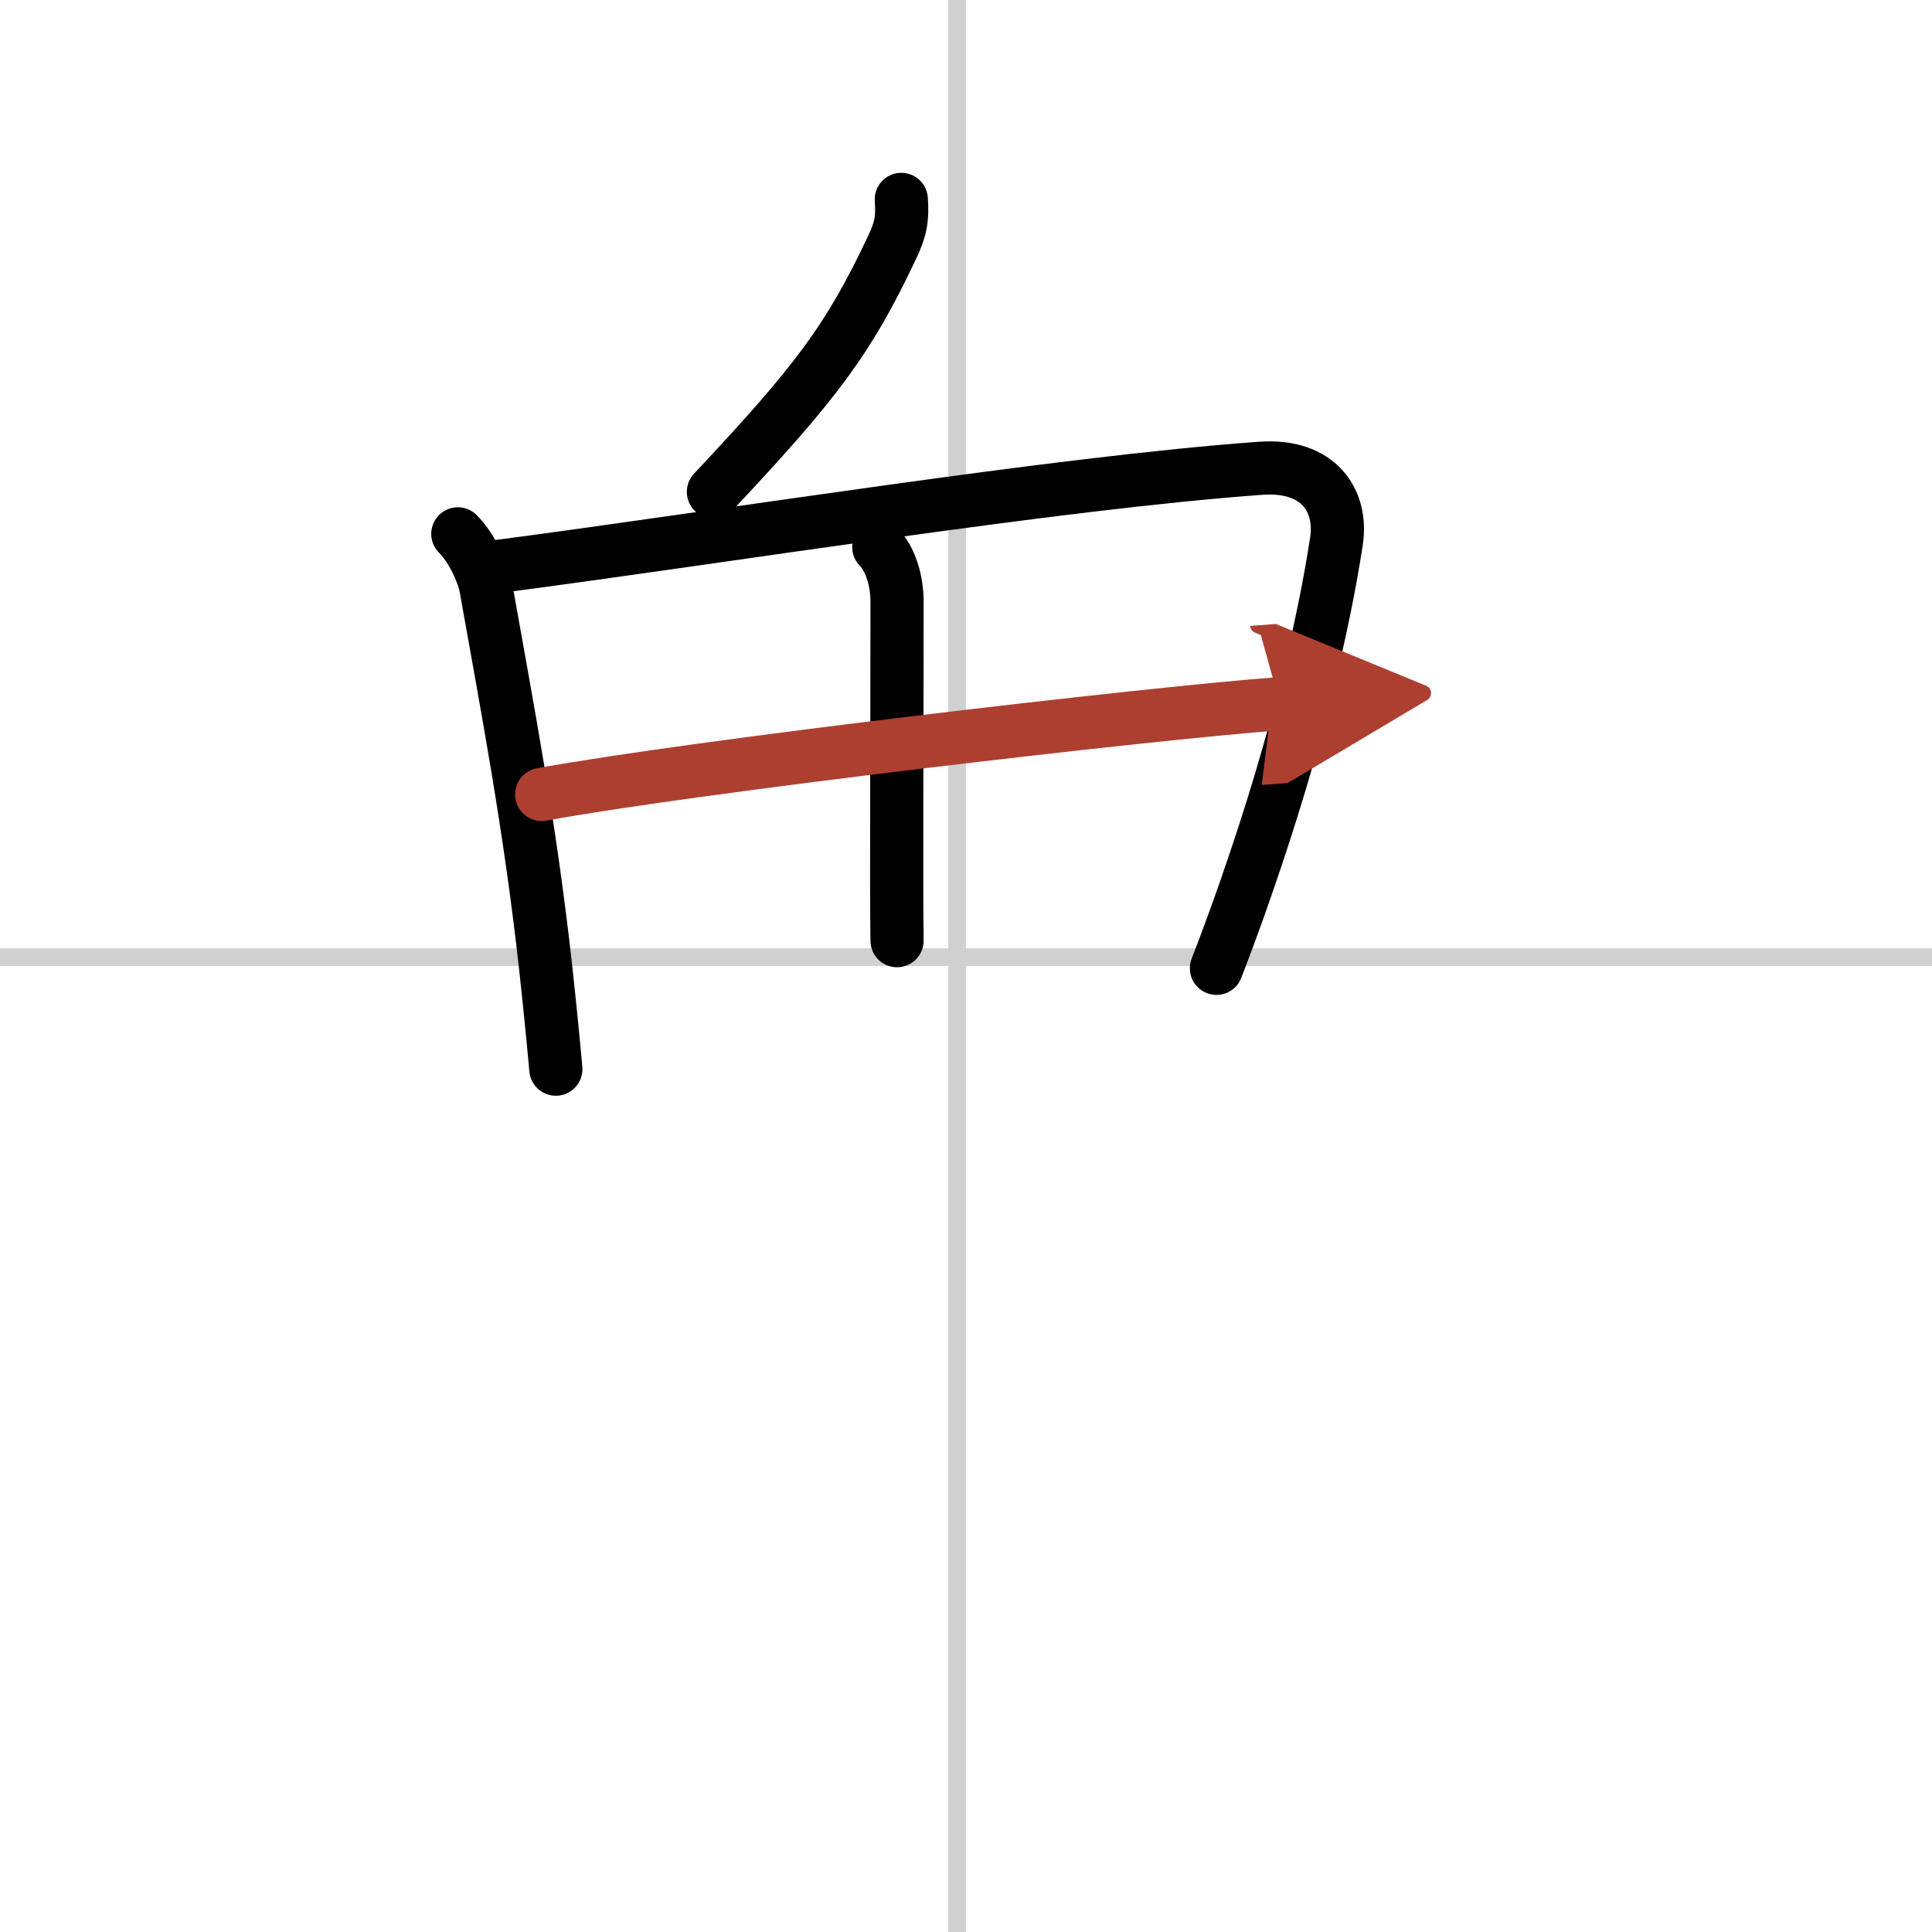 <svg width="400" height="400" viewBox="0 0 109 109" xmlns="http://www.w3.org/2000/svg"><defs><marker id="a" markerWidth="4" orient="auto" refX="1" refY="5" viewBox="0 0 10 10"><polyline points="0 0 10 5 0 10 1 5" fill="#ad3f31" stroke="#ad3f31"/></marker></defs><g fill="none" stroke="#000" stroke-linecap="round" stroke-linejoin="round" stroke-width="3"><rect width="100%" height="100%" fill="#fff" stroke="#fff"/><line x1="54" x2="54" y2="109" stroke="#d0d0d0" stroke-width="1"/><line x2="109" y1="54" y2="54" stroke="#d0d0d0" stroke-width="1"/><path d="m50.85 11.25c0.08 1.12-0.04 1.7-0.53 2.73-2.46 5.22-4.32 7.64-10.07 13.77"/><path d="m25.83 30.12c0.78 0.78 1.43 2.19 1.58 3 1.22 6.88 2.46 13.28 3.36 21.33 0.22 2 0.42 3.98 0.59 5.87"/><path d="m28.17 31.95c12.95-1.7 31.45-4.7 42.95-5.53 3.28-0.24 4.63 1.83 4.28 4.12-0.7 4.57-2.19 11.16-5.08 19.48-0.51 1.47-1.07 3.01-1.69 4.61"/><path d="m49.58 30.87c0.65 0.65 1.03 1.88 1.03 3.07 0 8.31-0.05 15.87 0 19.13"/><path d="m30.56 44.82c8.57-1.57 34.19-4.57 41.65-5.12" marker-end="url(#a)" stroke="#ad3f31"/></g></svg>

